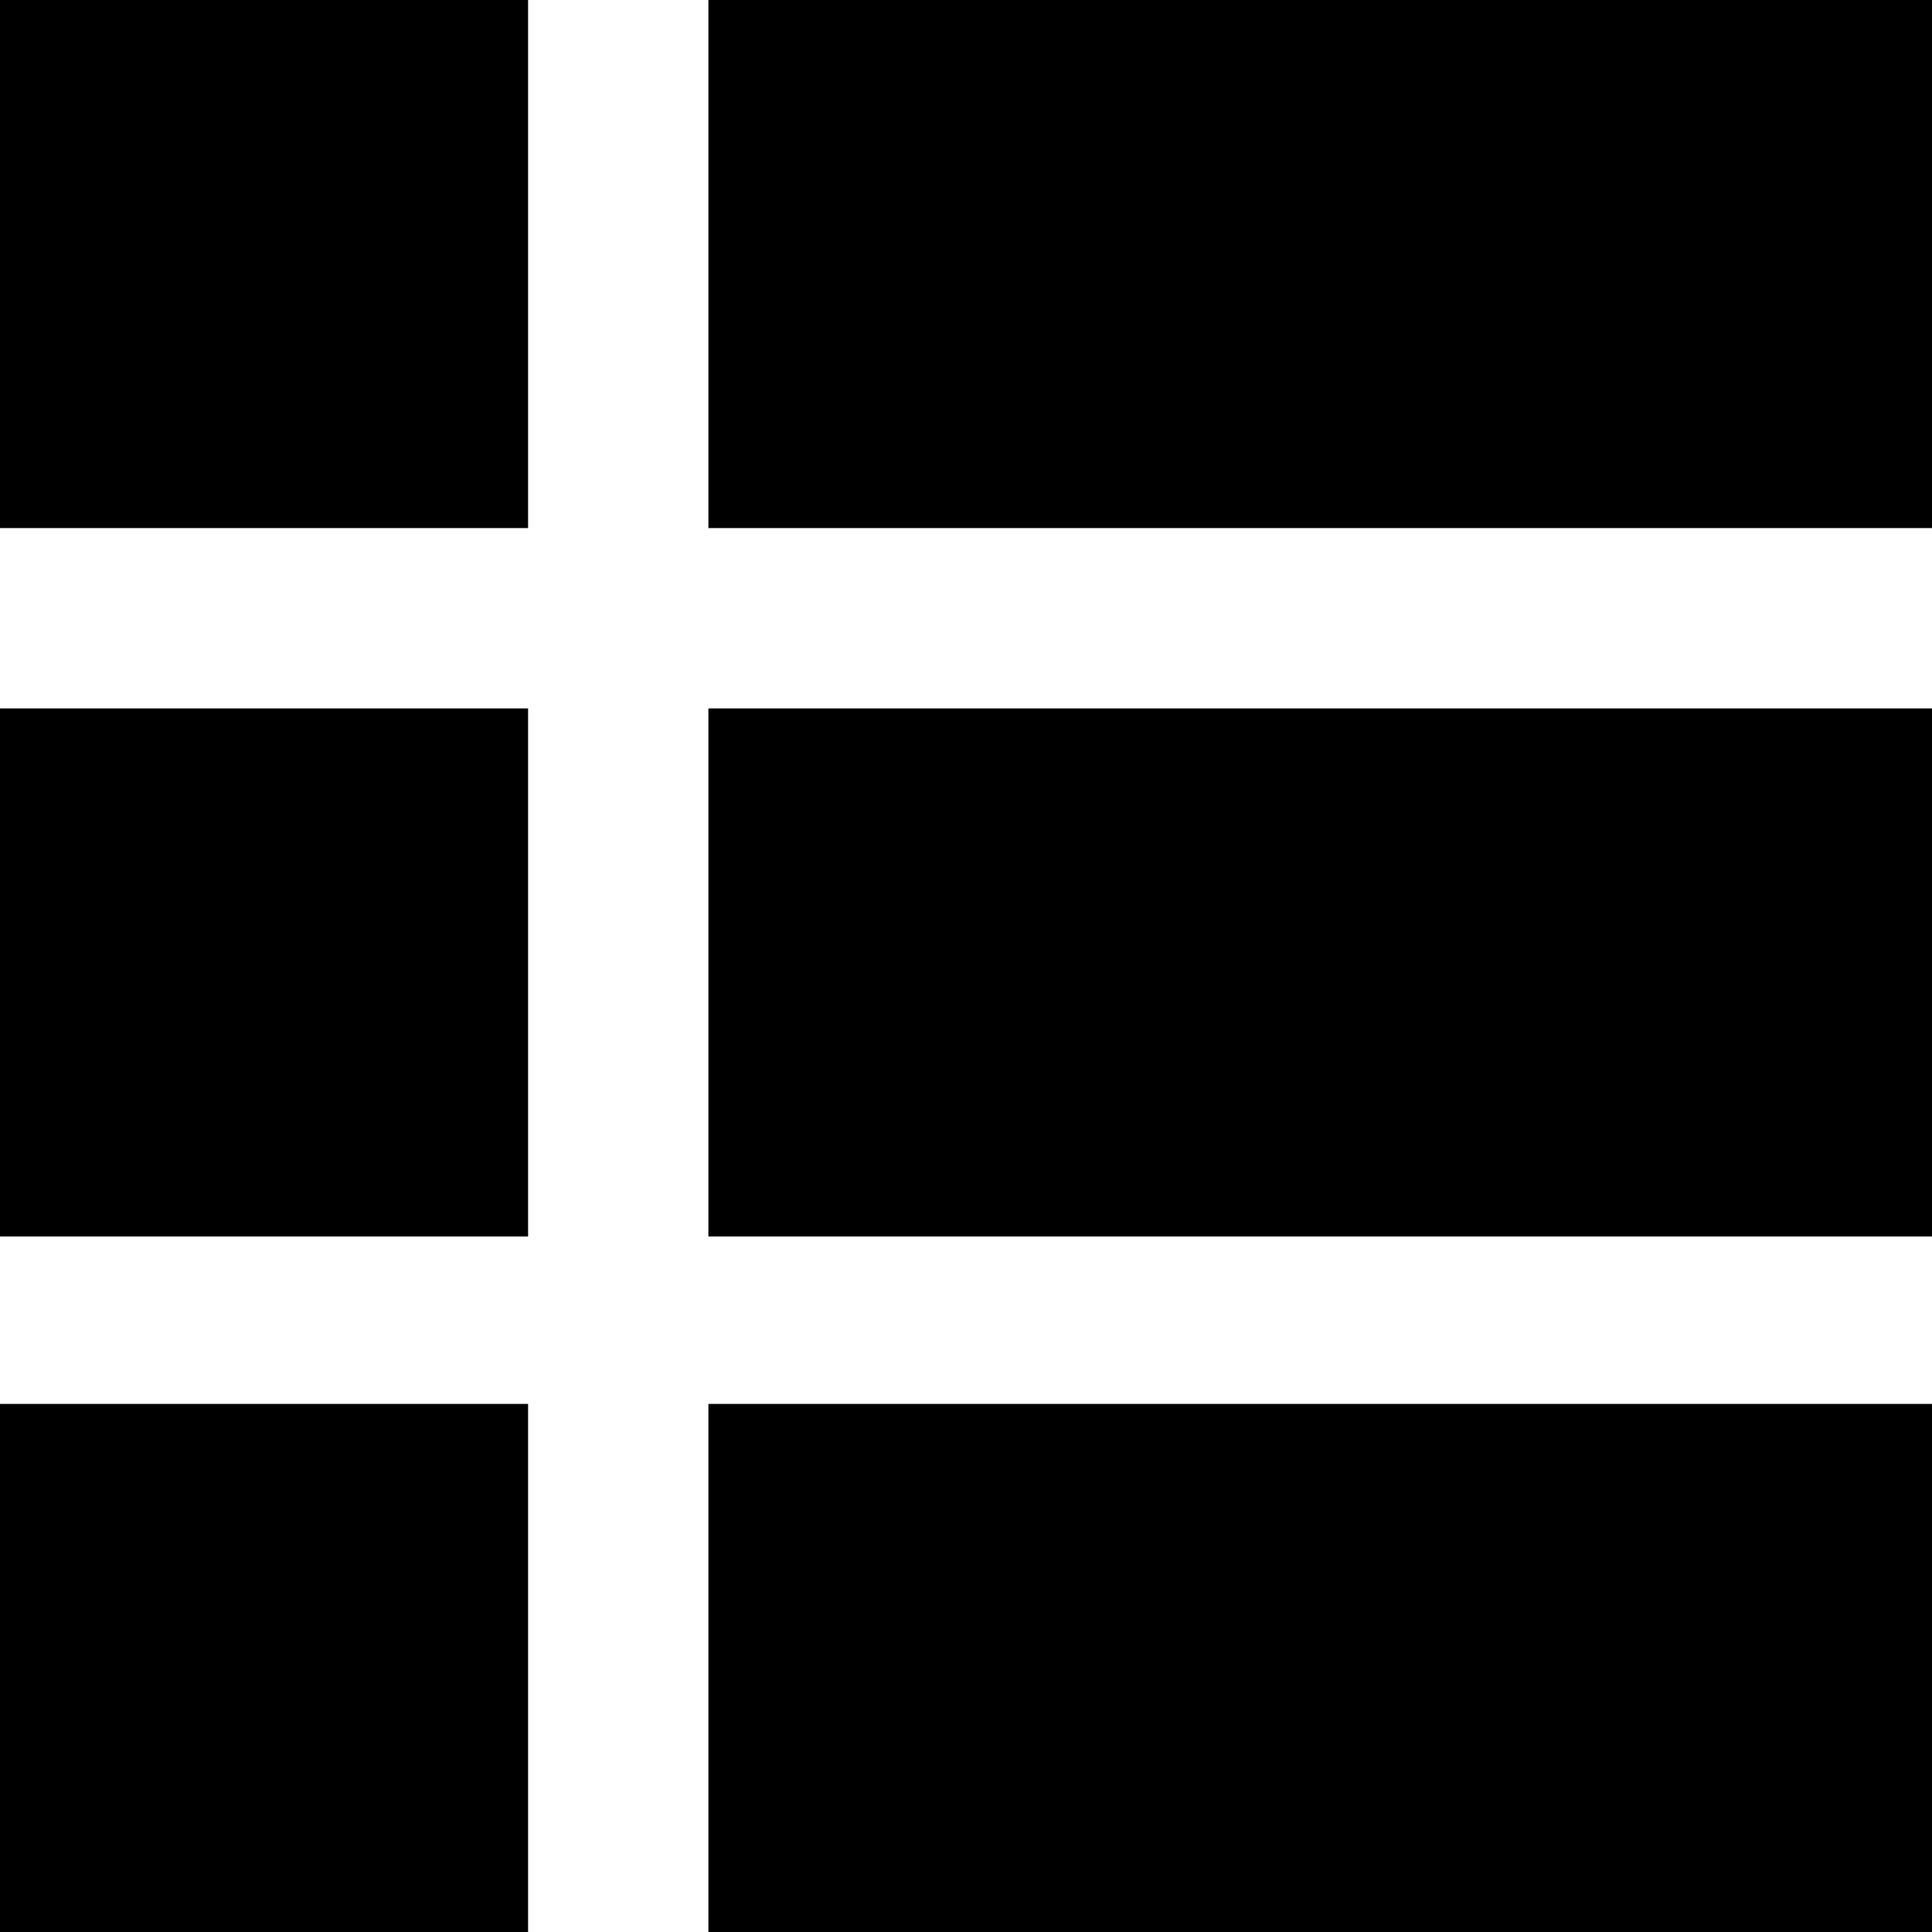 <?xml version="1.0" encoding="utf-8"?>
<!-- Generator: Adobe Illustrator 25.0.1, SVG Export Plug-In . SVG Version: 6.00 Build 0)  -->
<svg version="1.1" id="Layer_1" xmlns="http://www.w3.org/2000/svg" xmlns:xlink="http://www.w3.org/1999/xlink" x="0px" y="0px"
	 viewBox="0 0 15 15" style="enable-background:new 0 0 15 15;" xml:space="preserve">
<style type="text/css">
	.st0{clip-path:url(#SVGID_2_);}
	.st1{clip-path:url(#SVGID_4_);}
	.st2{clip-path:url(#SVGID_6_);}
	.st3{clip-path:url(#SVGID_8_);}
	.st4{clip-path:url(#SVGID_10_);}
	.st5{clip-path:url(#SVGID_12_);}
</style>
<g>
	<g>
		<defs>
			<rect id="SVGID_1_" width="4.1" height="4.1"/>
		</defs>
		<clipPath id="SVGID_2_">
			<use xlink:href="#SVGID_1_"  style="overflow:visible;"/>
		</clipPath>
		<rect x="-6.8" y="-6.8" class="st0" width="17.7" height="17.7"/>
	</g>
	<g>
		<defs>
			<rect id="SVGID_3_" x="5.5" width="9.5" height="4.1"/>
		</defs>
		<clipPath id="SVGID_4_">
			<use xlink:href="#SVGID_3_"  style="overflow:visible;"/>
		</clipPath>
		<rect x="-1.4" y="-6.8" class="st1" width="23.2" height="17.7"/>
	</g>
	<g>
		<defs>
			<rect id="SVGID_5_" y="5.5" width="4.1" height="4.1"/>
		</defs>
		<clipPath id="SVGID_6_">
			<use xlink:href="#SVGID_5_"  style="overflow:visible;"/>
		</clipPath>
		<rect x="-6.8" y="-1.4" class="st2" width="17.7" height="17.7"/>
	</g>
	<g>
		<defs>
			<rect id="SVGID_7_" x="5.5" y="5.5" width="9.5" height="4.1"/>
		</defs>
		<clipPath id="SVGID_8_">
			<use xlink:href="#SVGID_7_"  style="overflow:visible;"/>
		</clipPath>
		<rect x="-1.4" y="-1.4" class="st3" width="23.2" height="17.7"/>
	</g>
	<g>
		<defs>
			<rect id="SVGID_9_" y="10.9" width="4.1" height="4.1"/>
		</defs>
		<clipPath id="SVGID_10_">
			<use xlink:href="#SVGID_9_"  style="overflow:visible;"/>
		</clipPath>
		<rect x="-6.8" y="4.1" class="st4" width="17.7" height="17.7"/>
	</g>
	<g>
		<defs>
			<rect id="SVGID_11_" x="5.5" y="10.9" width="9.5" height="4.1"/>
		</defs>
		<clipPath id="SVGID_12_">
			<use xlink:href="#SVGID_11_"  style="overflow:visible;"/>
		</clipPath>
		<rect x="-1.4" y="4.1" class="st5" width="23.2" height="17.7"/>
	</g>
</g>
</svg>
